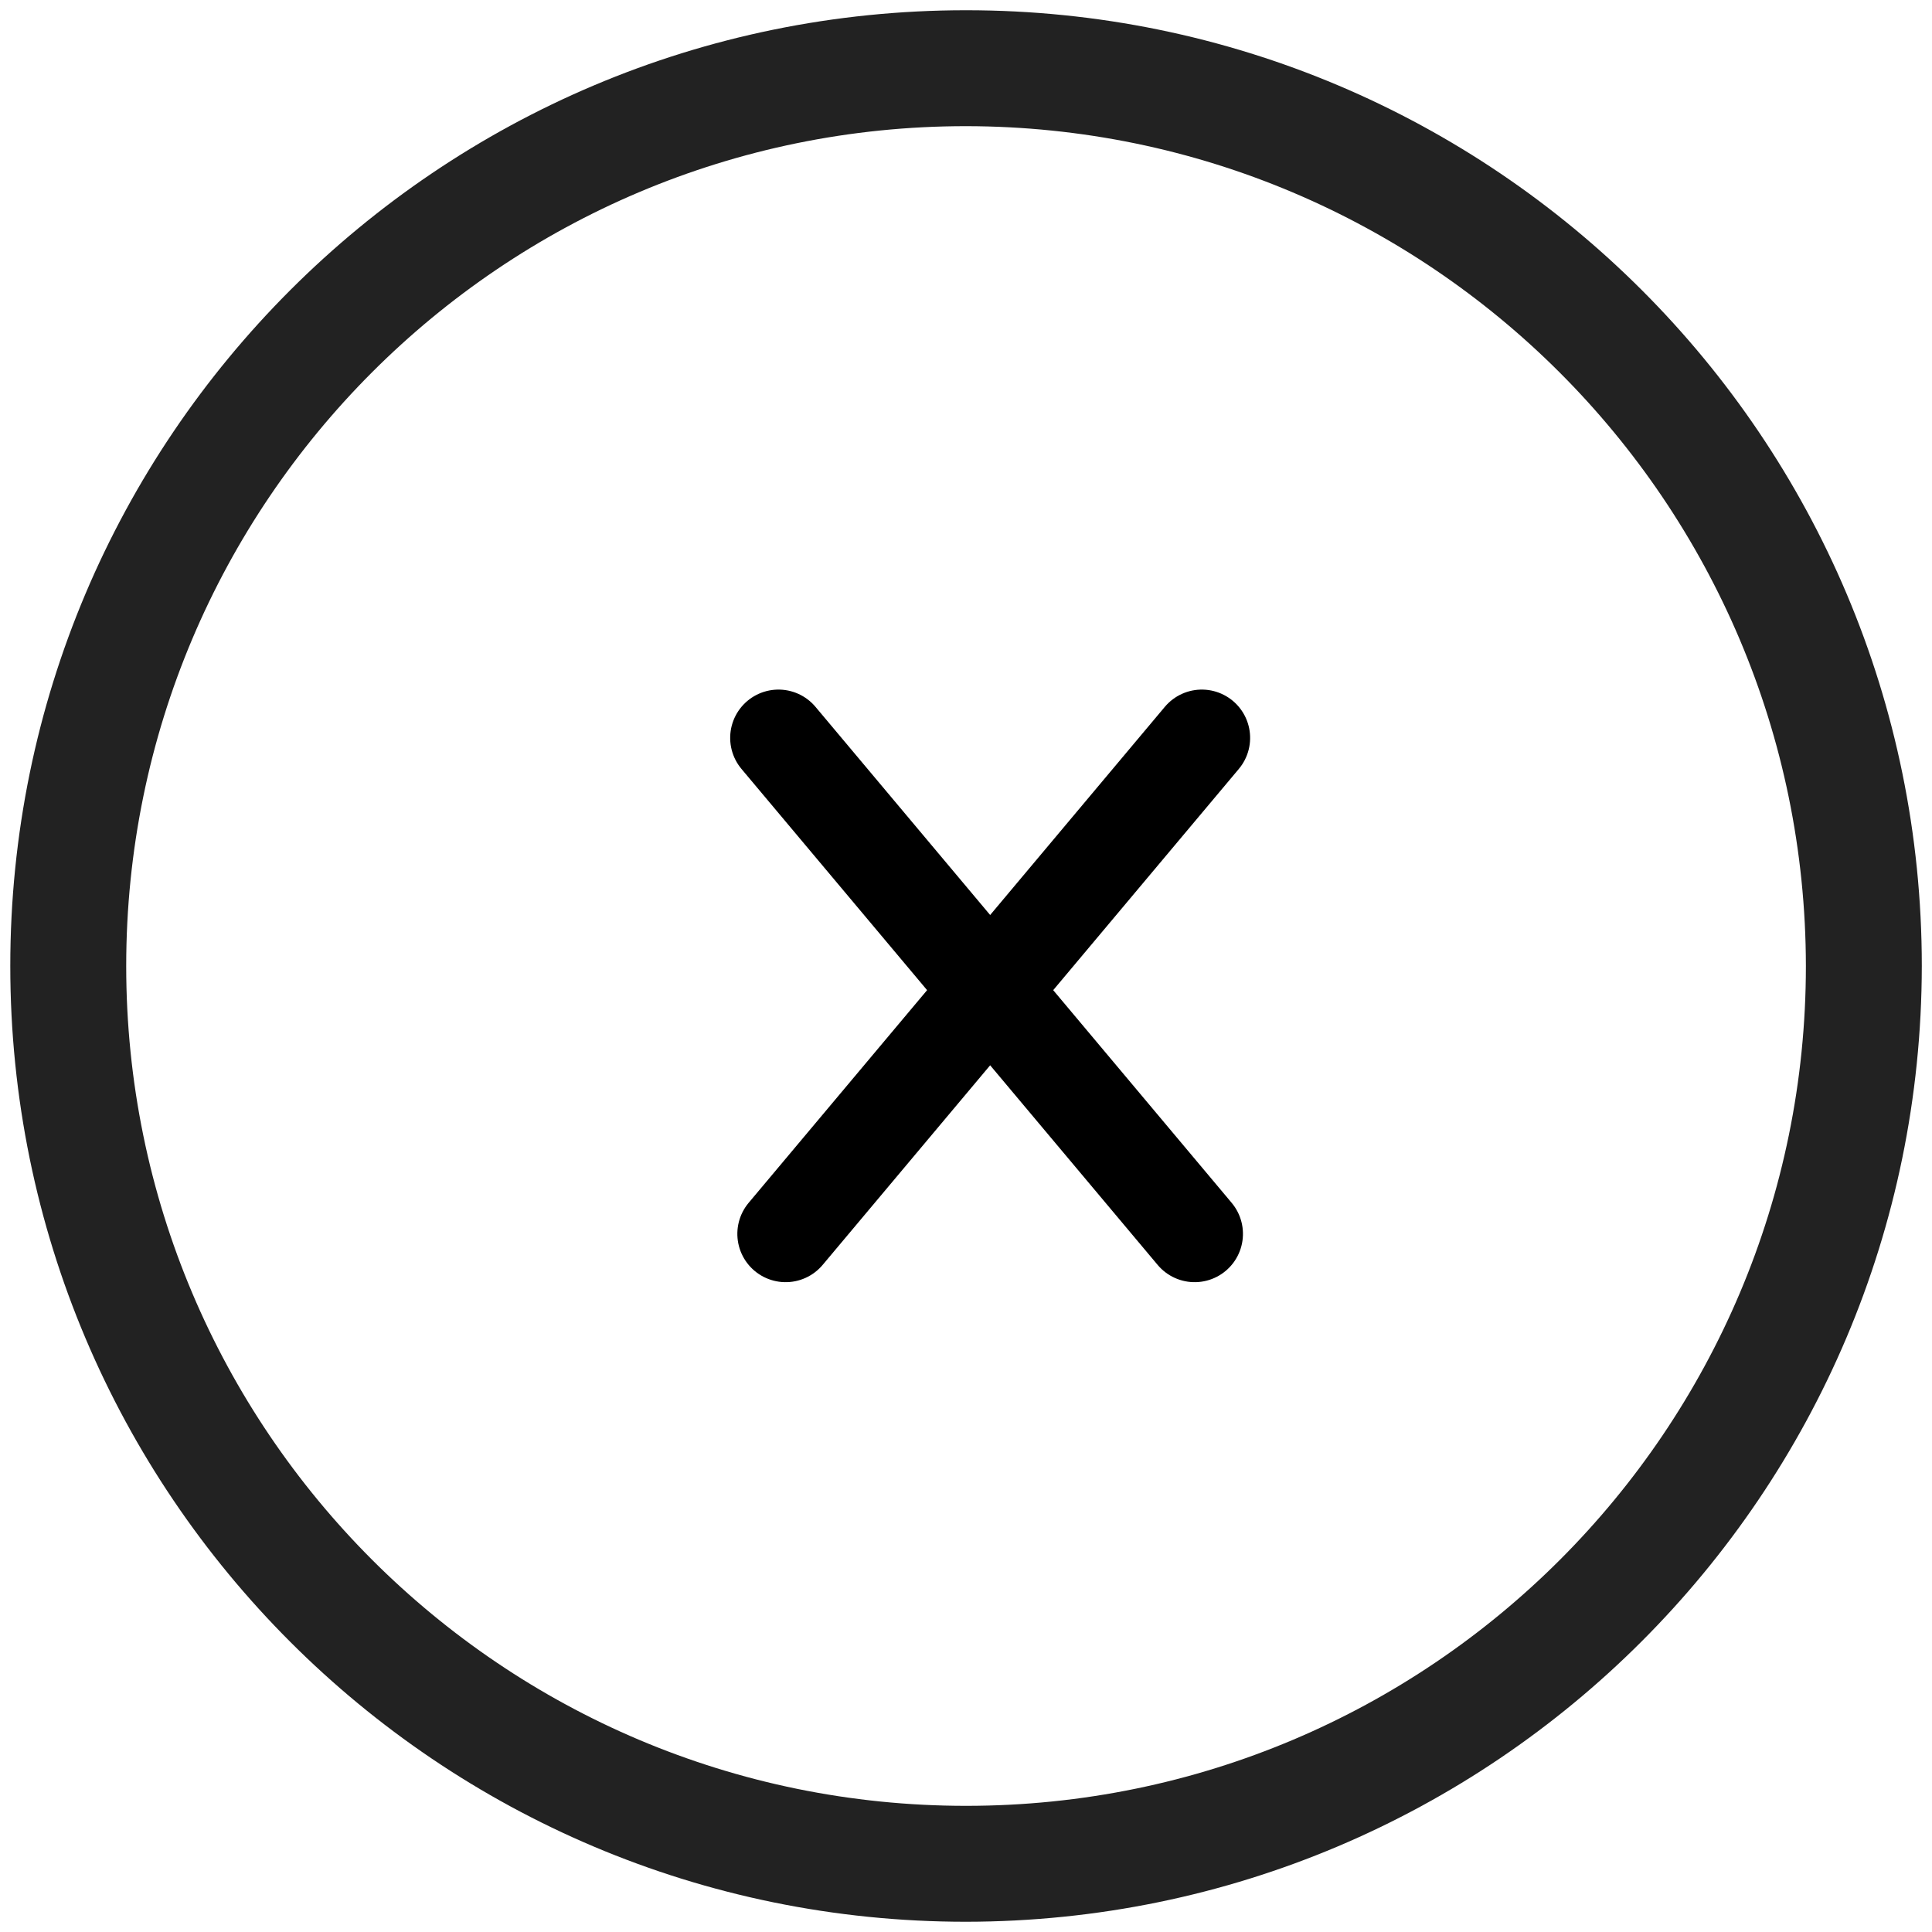 <?xml version="1.0" encoding="UTF-8"?>
<svg width="40px" height="40px" viewBox="0 0 40 40" version="1.1" xmlns="http://www.w3.org/2000/svg" xmlns:xlink="http://www.w3.org/1999/xlink">
    <!-- Generator: Sketch 52.5 (67469) - http://www.bohemiancoding.com/sketch -->
    <title>Untitled 2</title>
    <desc>Created with Sketch.</desc>
    <g id="Page-1" stroke="none" stroke-width="1" fill="none" fill-rule="evenodd">
        <g id="faq-copy" fill="#222222" fill-rule="nonzero">
            <path d="M20,39.788 C9.071,39.788 0.213,30.928 0.213,19.999 C0.213,9.071 9.073,0.212 20.001,0.212 C30.93,0.212 39.789,9.071 39.789,20 C39.776,30.924 30.924,39.776 20,39.788 Z M20,2.612 C10.397,2.612 2.613,10.398 2.613,20.001 C2.613,29.604 10.398,37.388 20.001,37.388 C29.604,37.388 37.389,29.603 37.389,20 C37.378,10.401 29.599,2.623 20,2.612 Z" id="Shape"></path>
        </g>
        <path d="M20.5,13.682 L20.5,27.087" id="Line-4-Copy" stroke="#000000" stroke-width="2" stroke-linecap="round" transform="translate(20.5, 20.5) rotate(-40) translate(-20.5, -20.5) "></path>
        <path d="M20.5,13.682 L20.5,27.087" id="Line-4-Copy-2" stroke="#000000" stroke-width="2" stroke-linecap="round" transform="translate(20.5, 20.5) rotate(40) translate(-20.5, -20.5) "></path>
    </g>
</svg>